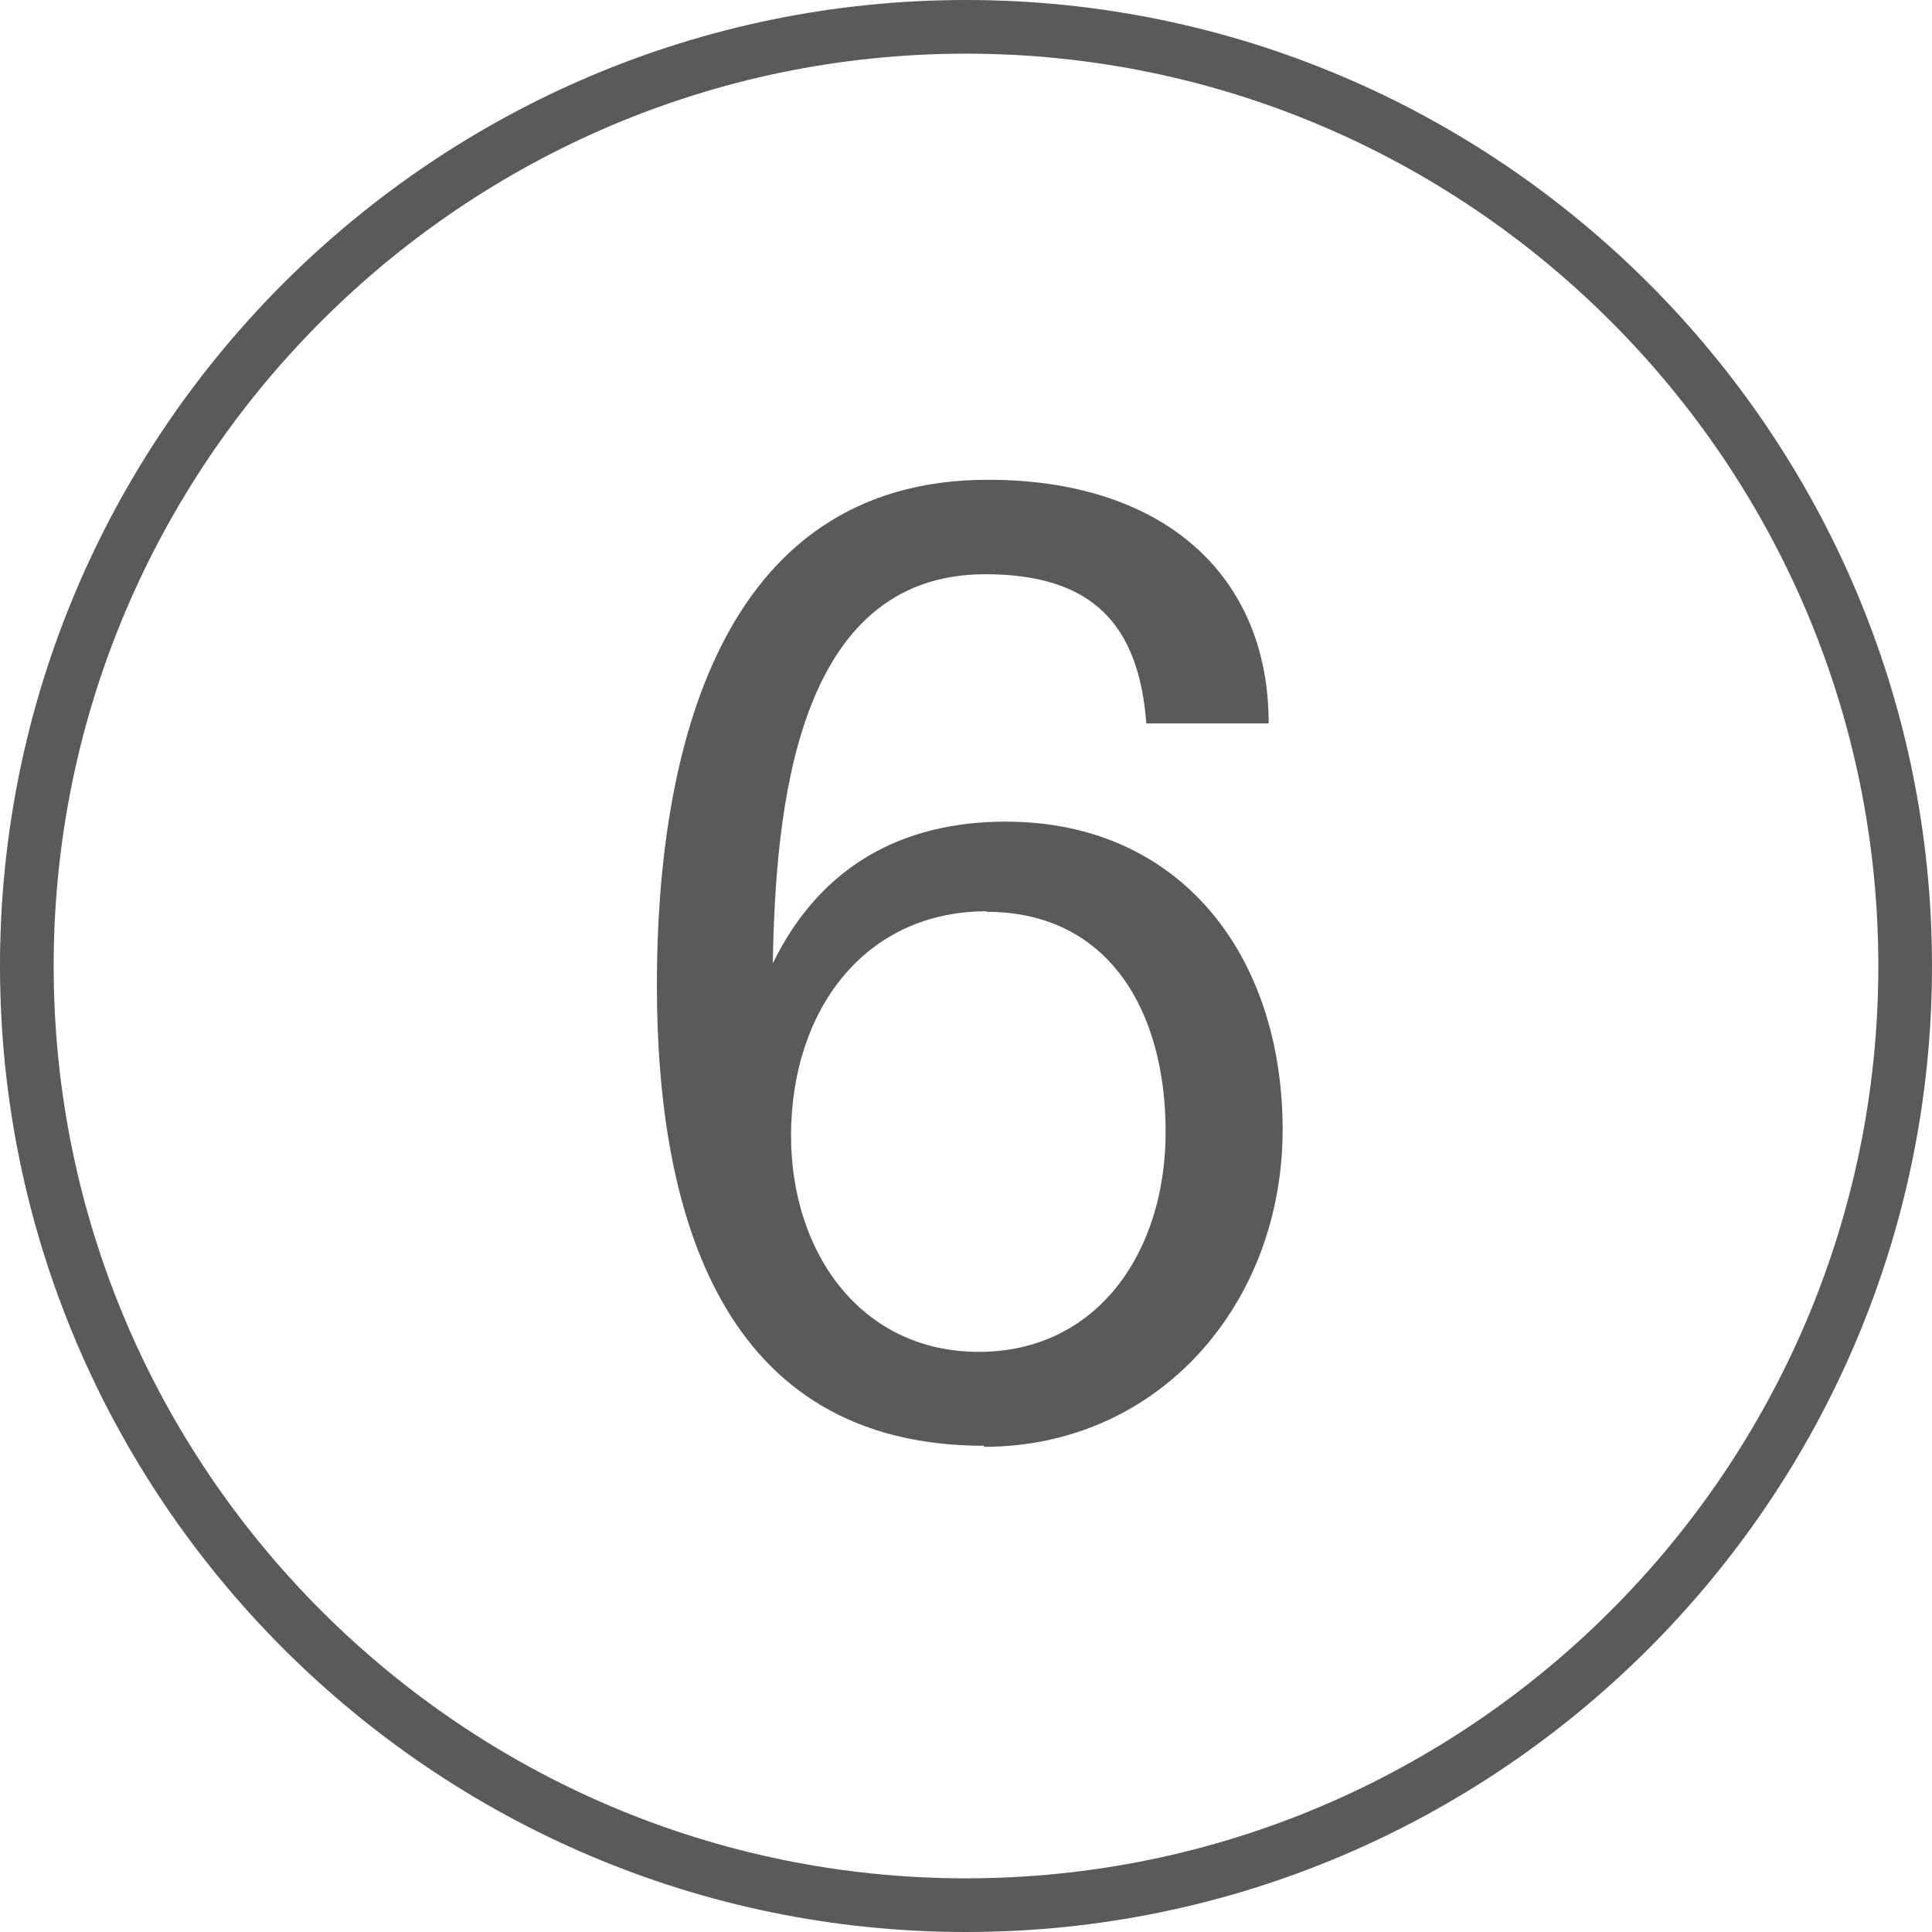 <svg width="36" height="36" viewBox="0 0 36 36" fill="none" xmlns="http://www.w3.org/2000/svg">
<g clip-path="url(#clip0_3174_60349)">
<path d="M18 36C8.08 36 0 27.92 0 18C0 8.08 8.08 0 18 0C27.92 0 36 8.08 36 18C36 27.92 27.92 36 18 36ZM18 1C8.63 1 1 8.63 1 18C1 27.37 8.63 35 18 35C27.37 35 35 27.37 35 18C35 8.63 27.37 1 18 1Z" fill="#5A5A5A"/>
<path d="M18.34 26.94C13.44 26.94 12.24 22.62 12.24 18.35C12.24 14.08 13.37 8.94 18.41 8.94C21.65 8.94 23.64 10.69 23.64 13.48H21.36C21.22 11.63 20.35 10.7 18.36 10.7C14.81 10.7 14.45 15.12 14.4 17.95C15.29 16.13 16.82 15.31 18.74 15.31C22 15.31 23.9 17.81 23.9 21.05C23.9 24.29 21.6 26.96 18.33 26.96L18.34 26.94ZM18.39 16.98C16.09 16.98 14.74 18.85 14.74 21.16C14.74 23.34 16.04 25.19 18.24 25.19C20.44 25.19 21.72 23.34 21.72 21.09C21.72 18.84 20.66 16.99 18.38 16.99L18.39 16.98Z" fill="#5A5A5A"/>
</g>
<defs>
<clipPath id="clip0_3174_60349">
<rect width="36" height="36" fill="white"/>
</clipPath>
</defs>
</svg>
